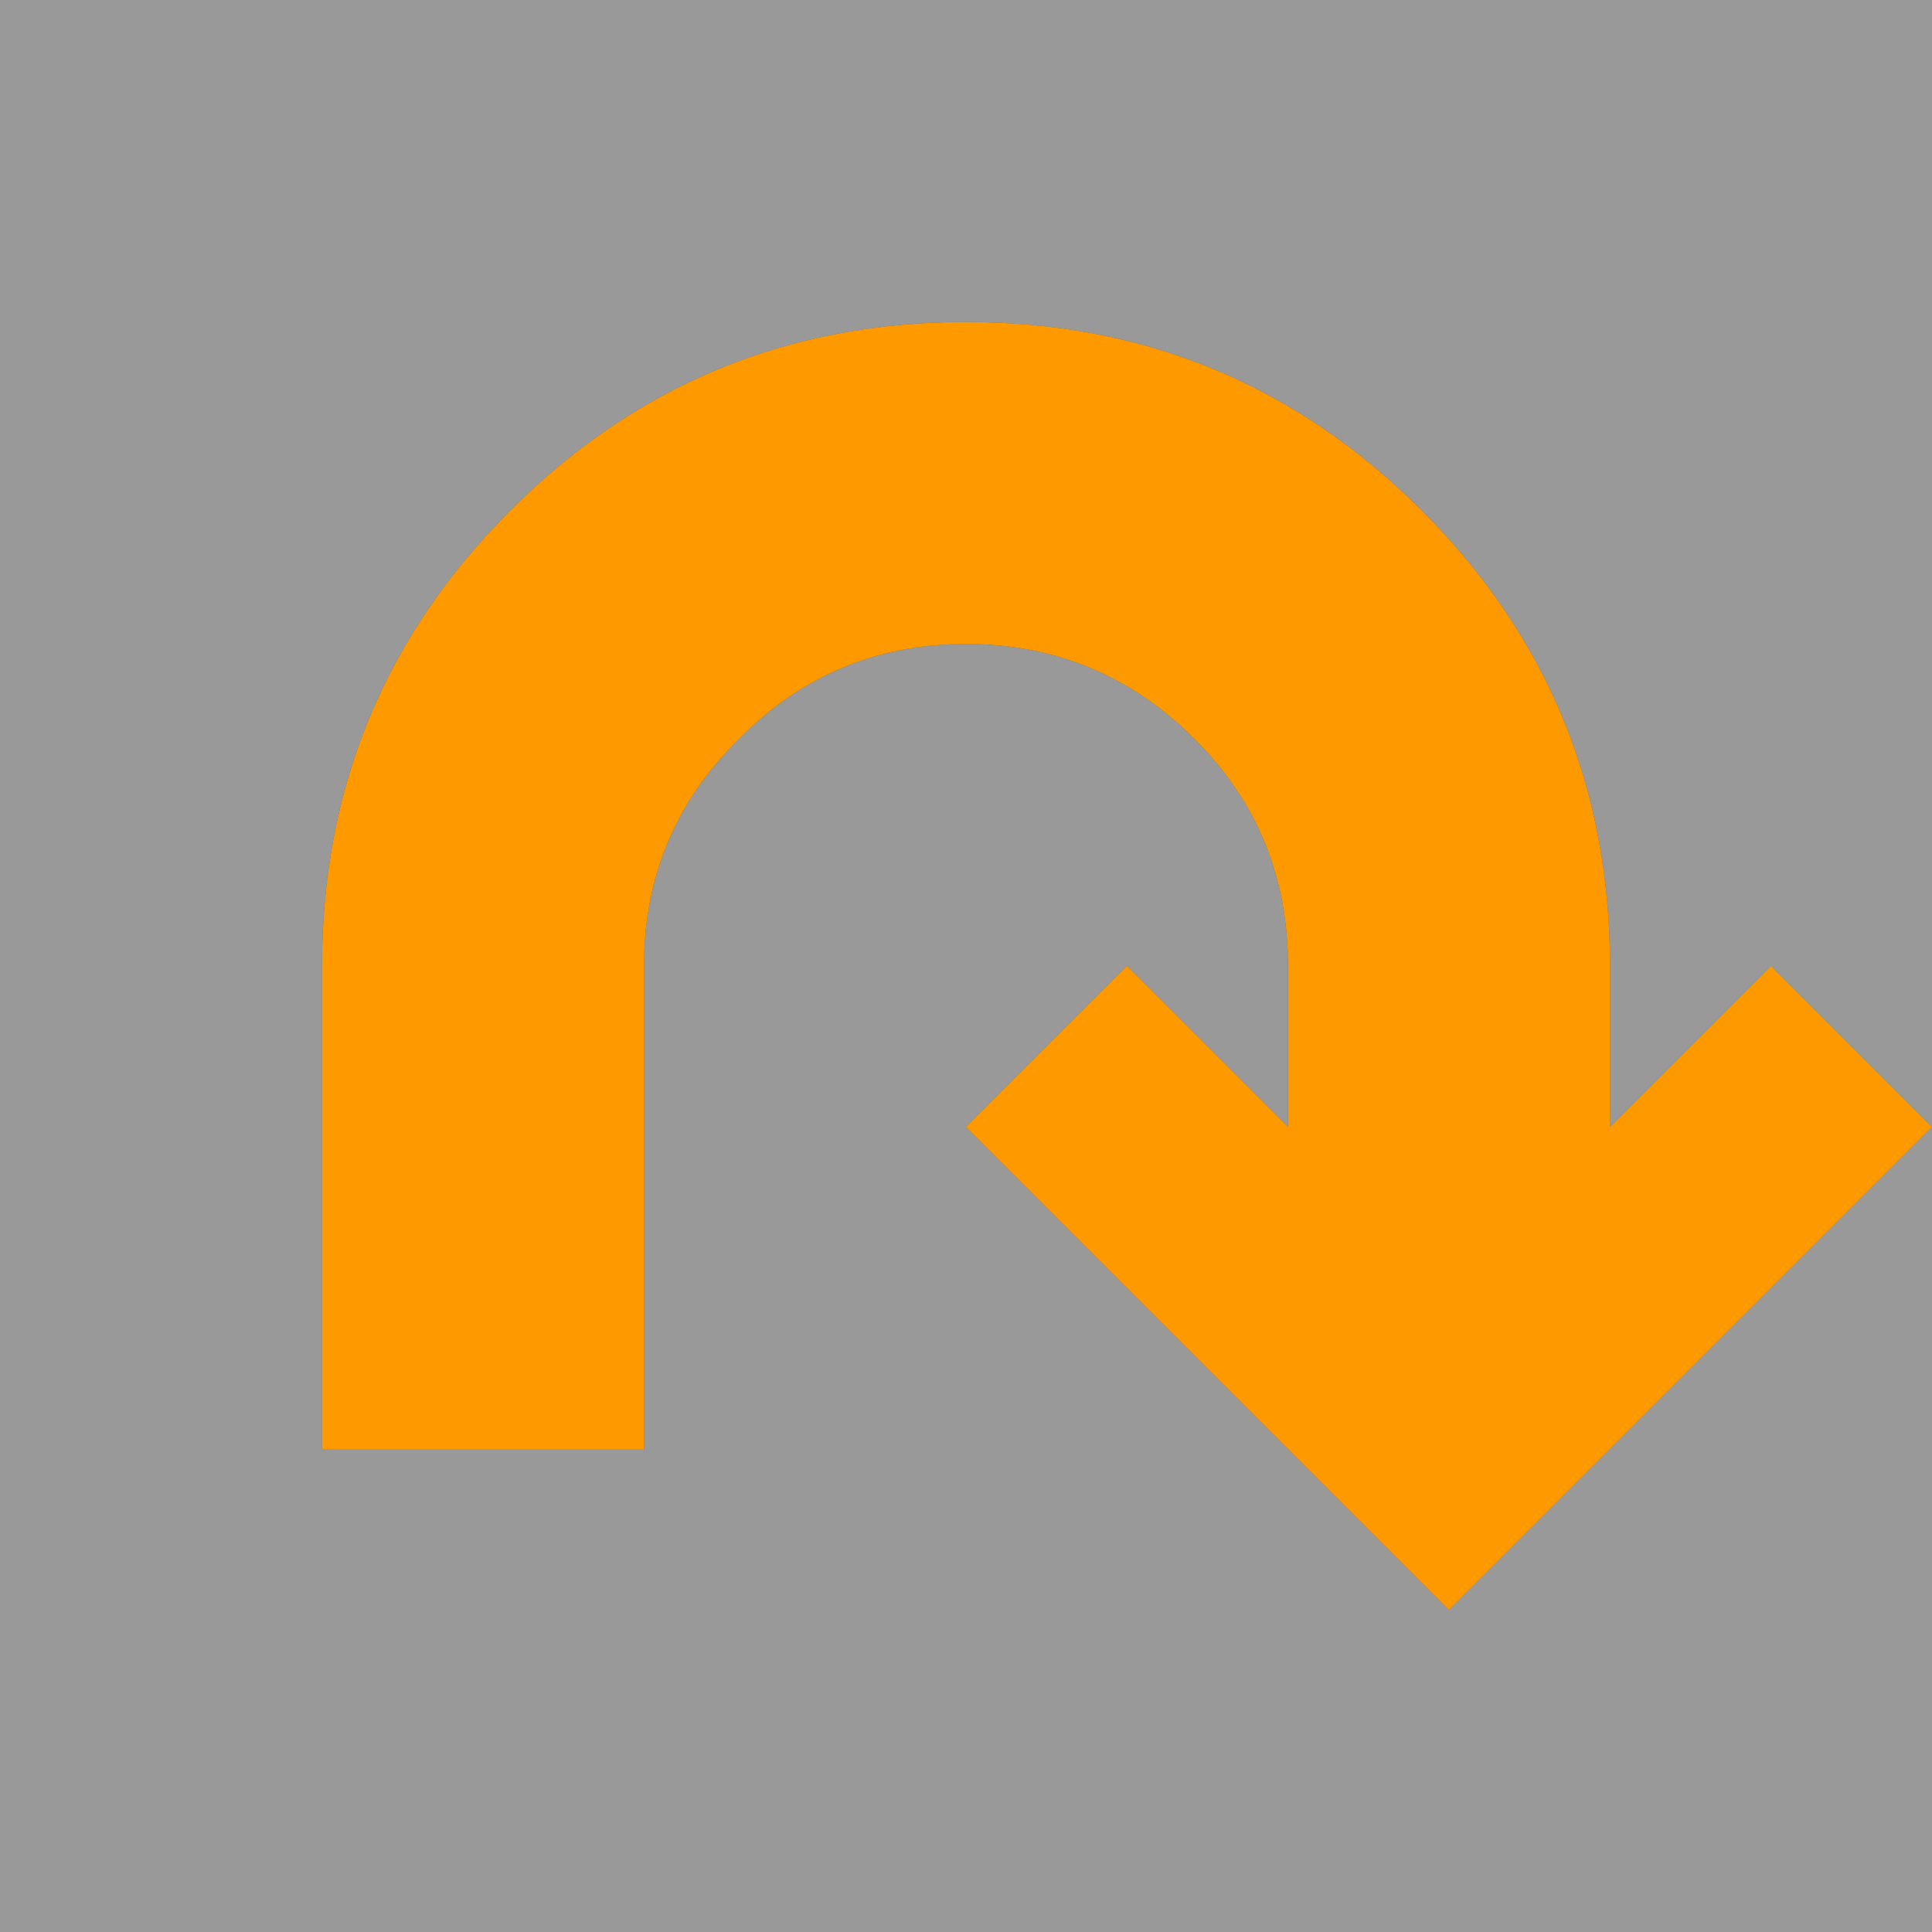 <?xml version="1.0" encoding="UTF-8" standalone="no"?>
<svg xmlns:ffdec="https://www.free-decompiler.com/flash" xmlns:xlink="http://www.w3.org/1999/xlink" ffdec:objectType="frame" height="60.0px" width="60.0px" xmlns="http://www.w3.org/2000/svg">
  <rect width="100%" height="100%" fill="#333333" stroke="none"/>
  <g transform="matrix(1.0, 0.0, 0.0, 1.0, 30.0, 30.0)">
    <use ffdec:characterId="1688" height="60.0" transform="matrix(1.0, 0.0, 0.0, 1.0, -30.0, -30.0)" width="60.0" xlink:href="#shape0"/>
  </g>
  <defs>
    <g id="shape0" transform="matrix(1.0, 0.0, 0.0, 1.0, 30.0, 30.0)">
      <path d="M0.0 -20.0 Q8.3 -20.0 14.15 -14.15 20.0 -8.3 20.0 0.0 L20.0 5.0 25.0 0.0 30.0 5.0 15.0 20.0 0.0 5.0 5.0 0.0 10.0 5.0 10.0 0.0 Q10.0 -4.15 7.1 -7.05 4.15 -10.0 0.0 -10.0 -4.15 -10.0 -7.05 -7.05 -10.0 -4.15 -10.0 0.0 L-10.0 15.0 -20.0 15.0 -20.0 0.0 Q-20.0 -8.3 -14.15 -14.15 -8.3 -20.0 0.0 -20.0" fill="#ff9900" fill-rule="evenodd" stroke="none"/>
      <path d="M0.0 -20.0 Q-8.3 -20.0 -14.15 -14.15 -20.0 -8.3 -20.0 0.0 L-20.0 15.0 -10.0 15.0 -10.0 0.0 Q-10.0 -4.15 -7.05 -7.05 -4.15 -10.0 0.0 -10.0 4.15 -10.0 7.1 -7.05 10.0 -4.15 10.0 0.0 L10.0 5.0 5.0 0.0 0.0 5.0 15.0 20.0 30.0 5.0 25.0 0.0 20.0 5.0 20.0 0.0 Q20.0 -8.3 14.15 -14.15 8.3 -20.0 0.0 -20.0 M30.0 30.0 L-30.0 30.0 -30.0 -30.0 30.0 -30.0 30.0 5.0 30.0 30.0" fill="#ffffff" fill-opacity="0.502" fill-rule="evenodd" stroke="none"/>
    </g>
  </defs>
</svg>
